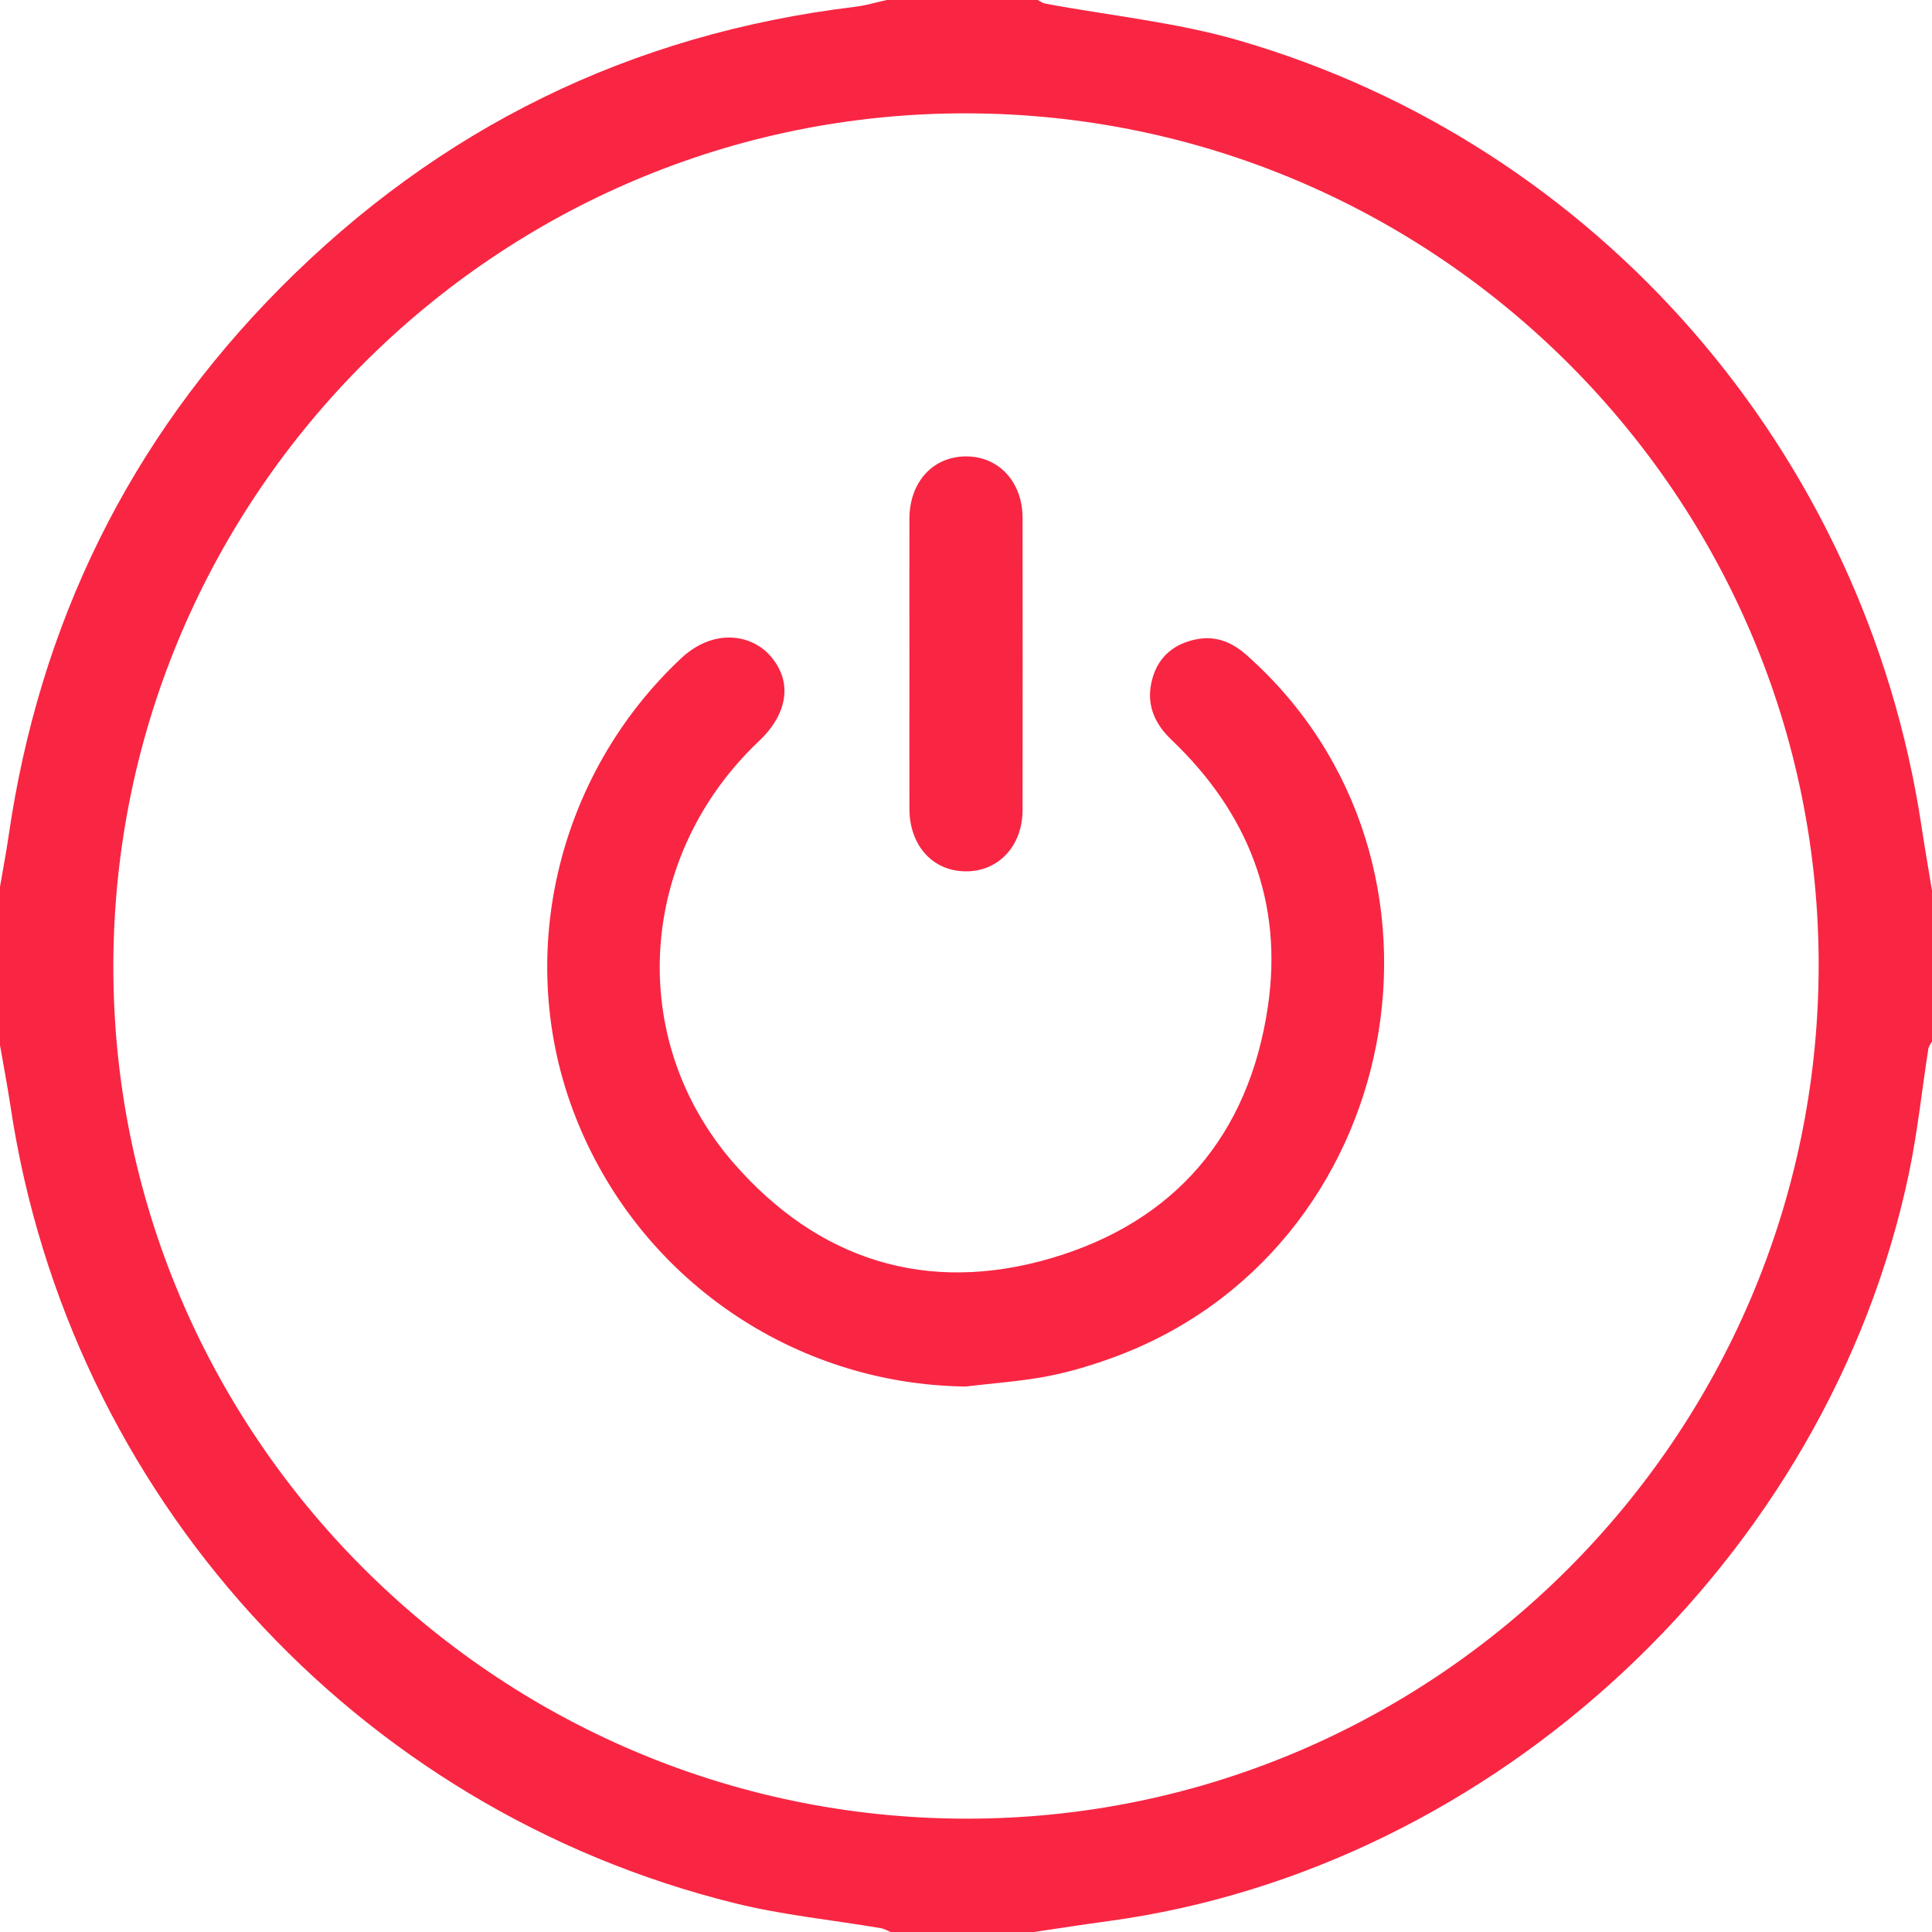 <svg width="21" height="21" viewBox="0 0 21 21" fill="none" xmlns="http://www.w3.org/2000/svg">
<g clip-path="url(#clip0_850_9007)">
<path fill-rule="evenodd" clip-rule="evenodd" d="M21 9.68C21 10.227 21 10.774 21 11.32C20.986 11.347 20.965 11.373 20.96 11.402C20.89 11.853 20.842 12.309 20.749 12.755C19.872 16.933 16.255 20.309 12.052 20.881C11.78 20.918 11.509 20.96 11.238 21C10.719 21 10.199 21 9.68 21C9.646 20.986 9.613 20.965 9.578 20.959C9.047 20.869 8.508 20.816 7.987 20.687C3.854 19.665 0.748 16.24 0.115 12.03C0.081 11.806 0.039 11.584 0 11.361C0 10.787 0 10.213 0 9.639C0.031 9.456 0.066 9.274 0.093 9.09C0.428 6.782 1.402 4.788 3.045 3.131C4.772 1.391 6.856 0.368 9.294 0.074C9.41 0.06 9.524 0.025 9.639 0C10.186 0 10.732 0 11.279 0C11.306 0.013 11.332 0.034 11.36 0.039C12.062 0.17 12.782 0.241 13.464 0.439C17.373 1.572 20.271 4.923 20.884 8.97C20.92 9.207 20.961 9.443 21 9.68ZM10.515 1.232C5.414 1.219 1.246 5.374 1.232 10.484C1.218 15.583 5.374 19.753 10.484 19.768C15.584 19.783 19.753 15.627 19.768 10.515C19.783 5.416 15.626 1.245 10.515 1.232Z" fill="#F82643"/>
<path fill-rule="evenodd" clip-rule="evenodd" d="M10.494 15.071C8.62 15.047 6.942 13.893 6.254 12.136C5.579 10.414 6.047 8.429 7.402 7.157C7.752 6.829 8.156 6.892 8.364 7.119C8.616 7.395 8.573 7.75 8.25 8.055C6.937 9.297 6.797 11.284 7.969 12.636C8.89 13.698 10.076 14.073 11.426 13.676C12.77 13.281 13.575 12.338 13.781 10.944C13.95 9.803 13.565 8.834 12.734 8.042C12.537 7.855 12.454 7.638 12.525 7.379C12.592 7.132 12.771 6.99 13.02 6.946C13.223 6.911 13.394 6.983 13.546 7.117C16.086 9.362 15.268 13.619 12.073 14.765C11.843 14.848 11.606 14.918 11.366 14.963C11.079 15.016 10.785 15.036 10.494 15.071Z" fill="#F82643"/>
<path fill-rule="evenodd" clip-rule="evenodd" d="M9.885 7.215C9.885 6.69 9.884 6.164 9.885 5.638C9.886 5.241 10.138 4.964 10.495 4.961C10.854 4.958 11.114 5.236 11.115 5.629C11.116 6.688 11.116 7.746 11.115 8.804C11.114 9.197 10.852 9.475 10.494 9.471C10.137 9.468 9.886 9.19 9.885 8.792C9.884 8.267 9.885 7.741 9.885 7.215Z" fill="#F82643"/>
</g>
<defs>
<clipPath id="clip0_850_9007">
<rect width="21" height="21" fill="white"/>
</clipPath>
</defs>
</svg>
